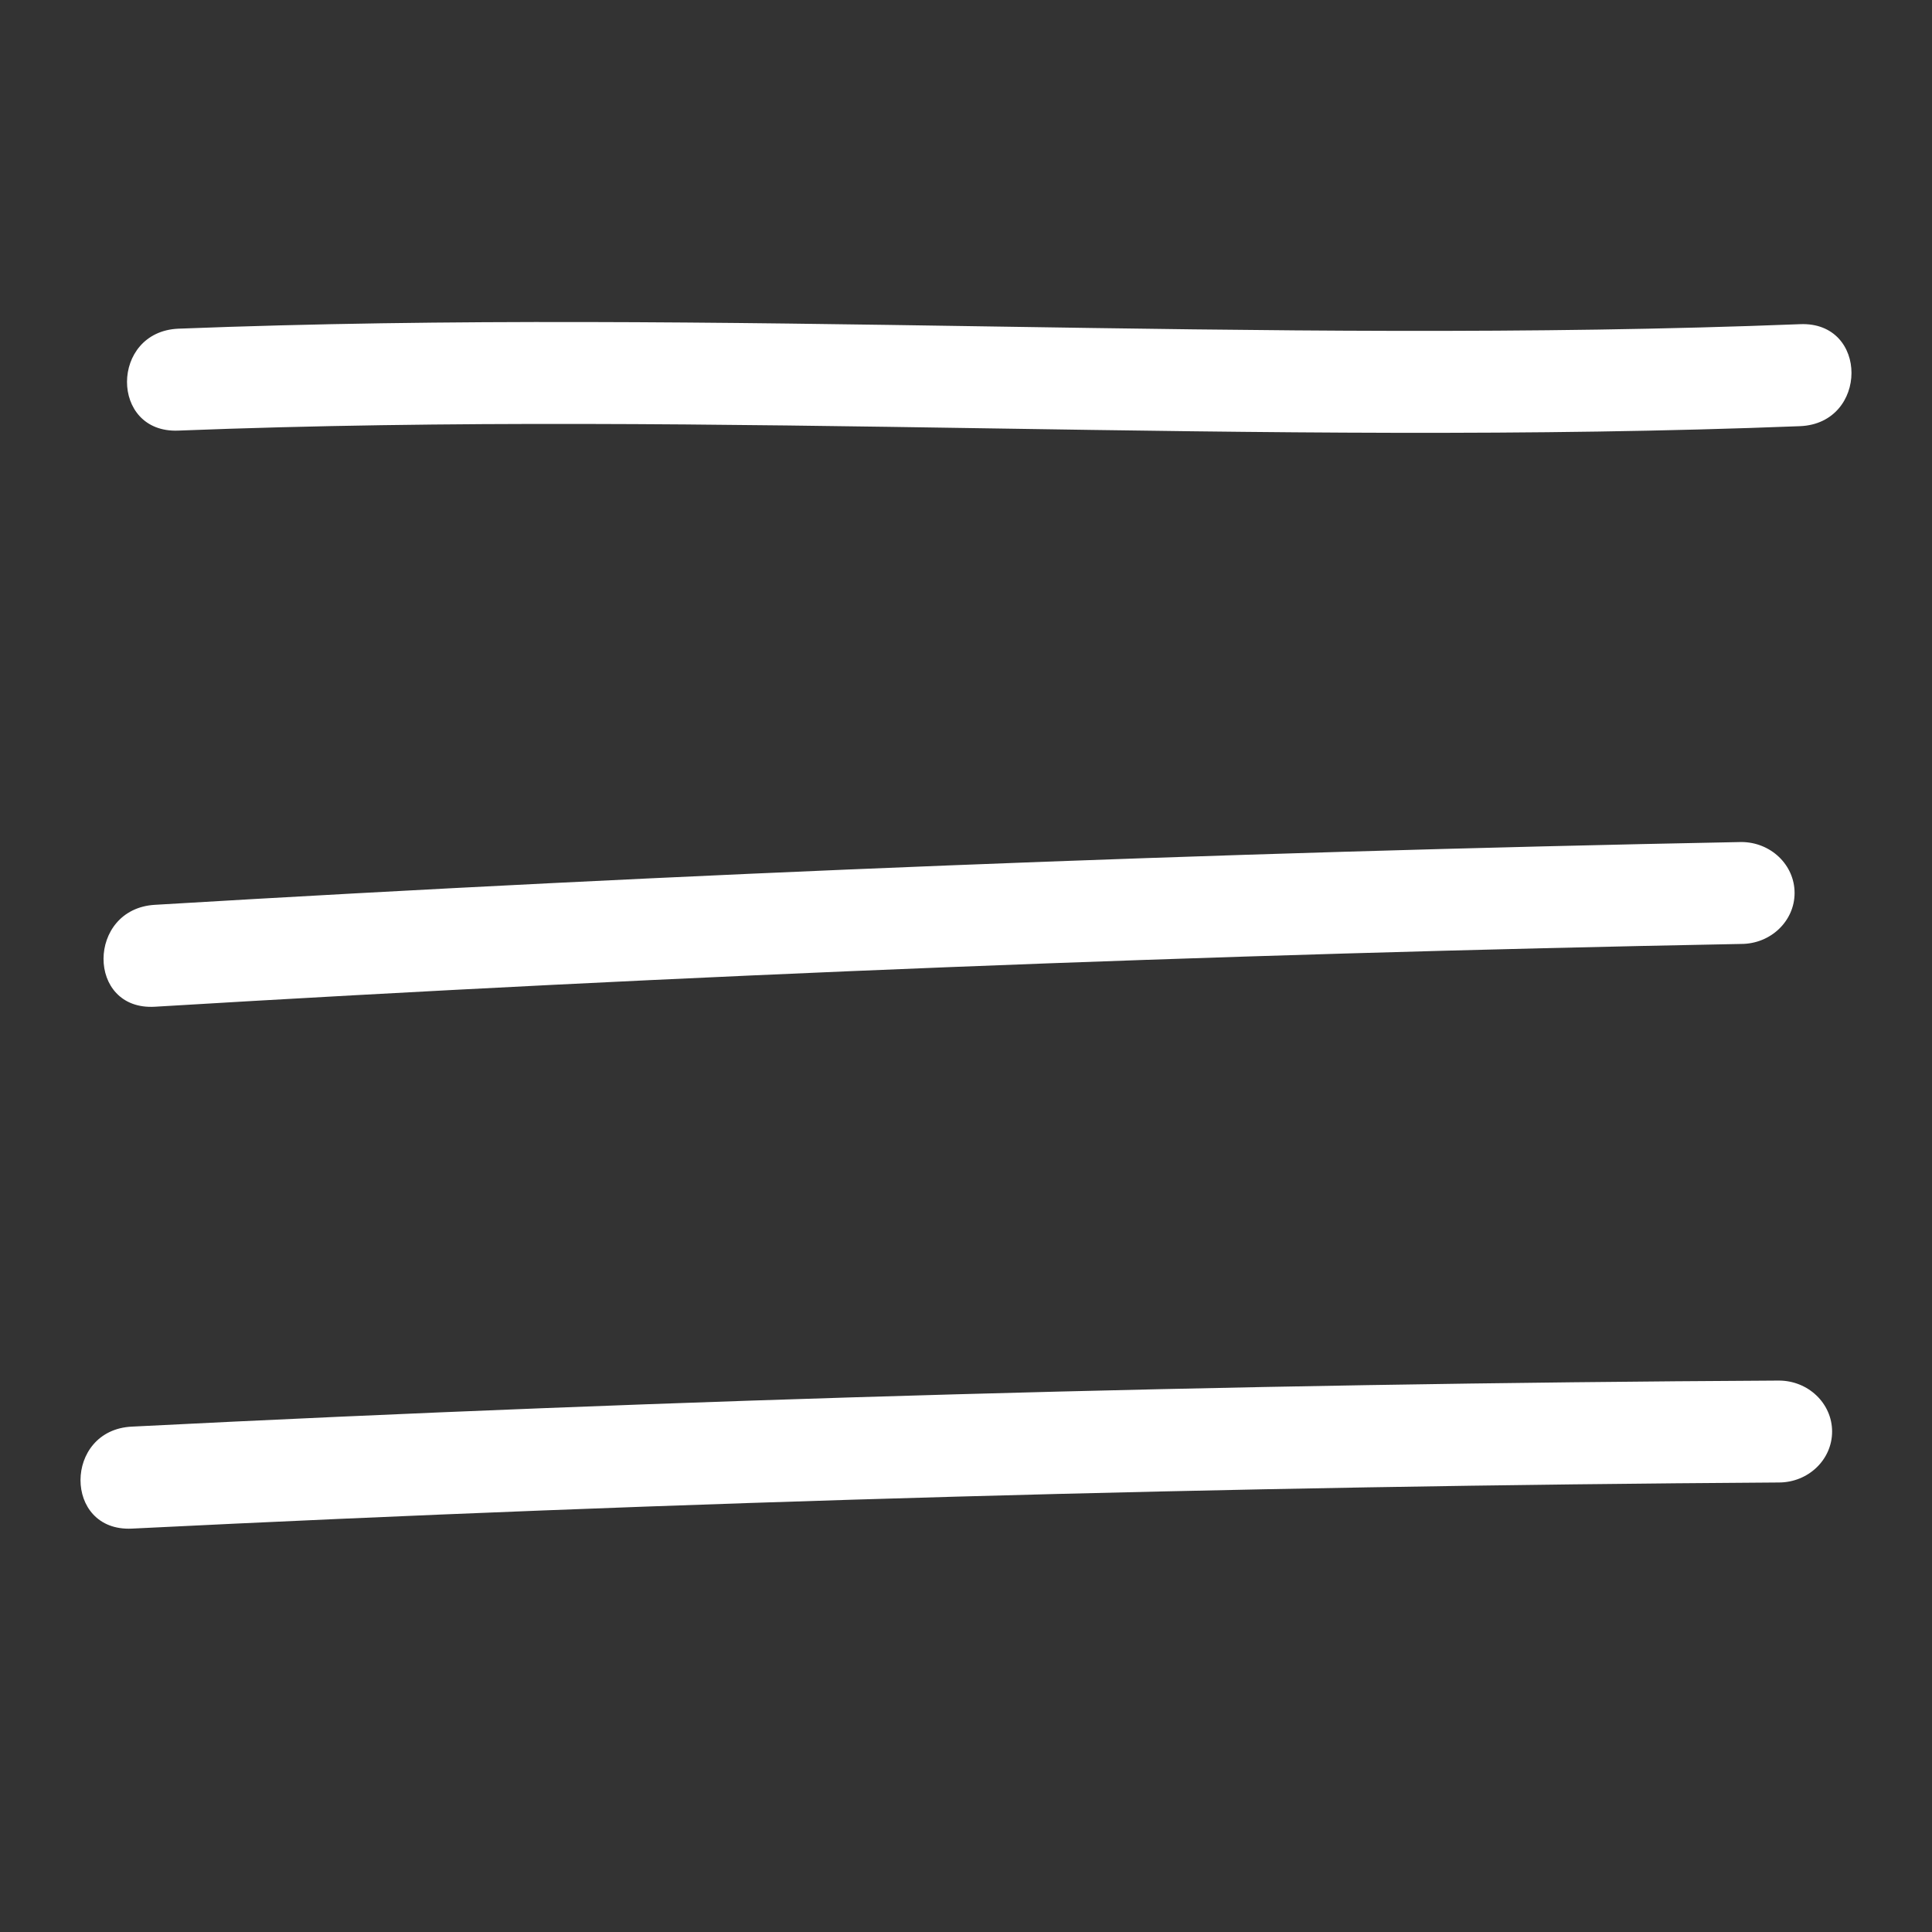 <?xml version="1.0" encoding="UTF-8"?>
<svg width="24px" height="24px" viewBox="0 0 24 24" version="1.1" xmlns="http://www.w3.org/2000/svg" xmlns:xlink="http://www.w3.org/1999/xlink">
    <rect x="0" y="0" width="24" height="24" fill="#333333" stroke="none"/>
    <title>icons/24/burger@1x</title>
    <g id="icons/24/burger" stroke="none" stroke-width="1" fill="none" fill-rule="evenodd">
        <g id="Menu" transform="translate(1.286, 4)" fill="#FFFFFF" fill-rule="nonzero">
            <path d="M0.638,8.506 C7.201,8.111 13.77,7.851 20.344,7.726 C20.71,7.726 21.007,7.442 21.007,7.093 C21.007,6.743 20.71,6.46 20.344,6.46 C13.77,6.588 7.201,6.848 0.638,7.24 C-0.21,7.29 -0.215,8.556 0.638,8.506 L0.638,8.506 Z" id="Path"></path>
            <path d="M0.93,1.349 C7.652,1.086 14.374,1.557 21.076,1.294 C21.924,1.258 21.929,-0.008 21.076,0.027 C14.374,0.291 7.668,-0.18 0.93,0.083 C0.082,0.119 0.076,1.385 0.93,1.349 Z" id="Path"></path>
        </g>
        <path d="M1.638,18.989 C8.456,18.651 15.275,18.46 22.097,18.416 C22.463,18.416 22.759,18.133 22.759,17.783 C22.759,17.434 22.463,17.15 22.097,17.15 C15.275,17.187 8.456,17.378 1.638,17.722 C0.79,17.763 0.785,19.029 1.638,18.989 Z" id="Path" fill="#FFFFFF" fill-rule="nonzero"></path>
    </g>
</svg>
